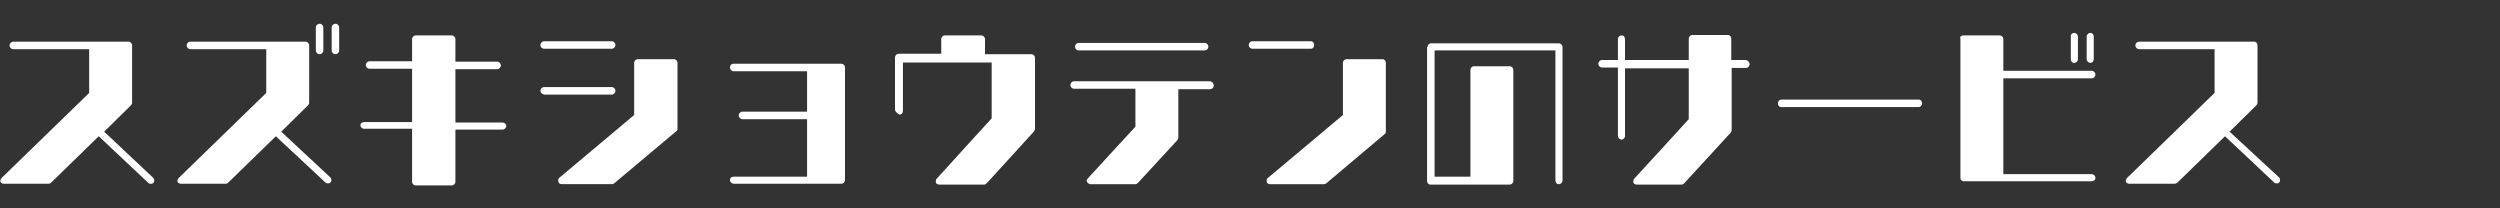 <?xml version="1.0" encoding="utf-8"?>
<!-- Generator: Adobe Illustrator 26.5.0, SVG Export Plug-In . SVG Version: 6.00 Build 0)  -->
<svg version="1.1" id="レイヤー_1" xmlns="http://www.w3.org/2000/svg" xmlns:xlink="http://www.w3.org/1999/xlink" x="0px"
	 y="0px" viewBox="0 0 600 50" style="enable-background:new 0 0 600 50;" xml:space="preserve">
<rect x="0" y="0" width="600" height="50" fill="#333333" stroke="none"/>
<style type="text/css">
	.st0{fill:#FFFFFF;}
</style>
<g>
	<path class="st0" d="M11.6,44.1H0.9c-0.3,0-0.7-0.2-0.8-0.5c0-0.1,0-0.2,0-0.3c0-0.2,0.1-0.4,0.3-0.6c0,0,20.5-19.9,21-20.4
		c0-0.6,0-8,0-10.5H3.2c-0.5,0-0.9-0.4-0.9-0.9S2.7,10,3.2,10h27.6c0.5,0,0.9,0.4,0.9,0.9v13.8c0,0.2-0.1,0.4-0.3,0.6l-6.4,6.3
		l11.8,11.1c0.3,0.3,0.3,0.9,0,1.2c-0.3,0.3-0.9,0.3-1.2,0L23.7,32.7L12.2,43.9C12.1,44,11.9,44.1,11.6,44.1z"/>
	<path class="st0" d="M79.3,42.6c0.3,0.3,0.3,0.9,0,1.2c-0.3,0.3-0.9,0.3-1.2,0L66.2,32.7L54.7,43.9c-0.1,0.1-0.3,0.2-0.6,0.2H43.4
		c-0.3,0-0.7-0.2-0.8-0.5c0-0.1,0-0.2,0-0.3c0-0.2,0.1-0.4,0.3-0.6c0,0,20.5-19.9,21-20.4c0-0.6,0-8,0-10.5H45.7
		c-0.5,0-0.9-0.4-0.9-0.9s0.4-0.9,0.9-0.9h27.6c0.5,0,0.9,0.4,0.9,0.9v13.8c0,0.2-0.1,0.4-0.3,0.6l-6.4,6.3L79.3,42.6z M76.7,5.7
		c0.5,0,0.9,0.4,0.9,0.9v5.5c0,0.5-0.4,0.9-0.9,0.9s-0.9-0.4-0.9-0.9V6.6C75.8,6.1,76.2,5.7,76.7,5.7z M81.4,6.6v5.5
		c0,0.5-0.4,0.9-0.9,0.9s-0.9-0.4-0.9-0.9V6.6c0-0.5,0.4-0.9,0.9-0.9S81.4,6.1,81.4,6.6z"/>
	<path class="st0" d="M86.5,30.1c0-0.5,0.4-0.8,0.9-0.8h11.5V16.5H88.7c-0.5,0-0.9-0.4-0.9-0.9s0.4-0.9,0.9-0.9h10.2V9.4
		c0-0.5,0.4-0.9,0.9-0.9h8.6c0.5,0,0.9,0.4,0.9,0.9v5.4h10c0.5,0,0.9,0.4,0.9,0.9s-0.4,0.9-0.9,0.9h-10v12.8h11.3
		c0.5,0,0.9,0.4,0.9,0.8c0,0.5-0.4,0.9-0.9,0.9h-11.3v12.5c0,0.5-0.4,0.9-0.9,0.9h-8.6c-0.5,0-0.9-0.4-0.9-0.9V30.9H87.4
		C86.9,30.9,86.5,30.5,86.5,30.1z"/>
	<path class="st0" d="M129.7,10.8c0-0.5,0.4-0.9,0.9-0.9h16.2c0.5,0,0.9,0.4,0.9,0.9s-0.4,0.9-0.9,0.9h-16.2
		C130.1,11.7,129.7,11.3,129.7,10.8z M129.7,21.8c0-0.5,0.4-0.9,0.9-0.9h16.2c0.5,0,0.9,0.4,0.9,0.9s-0.4,0.9-0.9,0.9h-16.2
		C130.1,22.6,129.7,22.2,129.7,21.8z M134.2,42.7c0,0,17.4-14.6,18-15.1c0-0.8,0-12.5,0-12.5c0-0.5,0.4-0.9,0.9-0.9h8.6
		c0.5,0,0.9,0.4,0.9,0.9v15.8c0,0.3-0.1,0.5-0.3,0.6L147.4,44c-0.1,0.1-0.3,0.2-0.6,0.2h-12c-0.4,0-0.7-0.2-0.8-0.6
		c0-0.1,0-0.2,0-0.3C133.9,43.1,134,42.9,134.2,42.7z"/>
	<path class="st0" d="M193.7,42.5V28.6h-15.5c-0.5,0-0.9-0.4-0.9-0.9s0.4-0.9,0.9-0.9h15.5v-9.7h-17.6c-0.5,0-0.9-0.4-0.9-0.9
		s0.3-0.9,0.9-0.9h25.8c0.5,0,0.9,0.4,0.9,0.9v27c0,0.5-0.4,0.9-0.9,0.9h-25.8c-0.5,0-0.9-0.4-0.9-0.9c0-0.5,0.3-0.8,0.9-0.8H193.7z
		"/>
	<path class="st0" d="M214.8,26.2V13.8c0-0.5,0.4-0.9,0.9-0.9h10.2V9.4c0-0.5,0.4-0.9,0.9-0.9h8.7c0.5,0,0.9,0.4,0.9,0.9V13h11.1
		c0.5,0,0.9,0.4,0.9,0.9v17c0,0.2-0.1,0.4-0.2,0.6l-11.4,12.5c-0.2,0.2-0.4,0.3-0.6,0.3h-10.8c-0.3,0-0.7-0.2-0.8-0.5
		c0-0.1,0-0.2,0-0.3c0-0.2,0-0.4,0.2-0.6c0,0,12.8-14.1,13.2-14.5c0-0.6,0-10.4,0-13.4c-0.8,0-20.7,0-21.3,0c0,1.5,0,11.6,0,11.6
		c0,0.5-0.3,0.9-0.8,0.9C215.1,27.1,214.8,26.7,214.8,26.2z"/>
	<path class="st0" d="M291.3,20.5c0,0.5-0.4,0.9-0.8,0.9h-7.7V33c0,0.2-0.1,0.4-0.2,0.6l-9.5,10.3c-0.2,0.2-0.4,0.3-0.6,0.3h-10.8
		c-0.3,0-0.6-0.2-0.8-0.5c0-0.1-0.1-0.3-0.1-0.3c0-0.2,0.1-0.4,0.3-0.6c0,0,10.9-11.9,11.4-12.4c0-0.6,0-7.2,0-9.1h-14.7
		c-0.5,0-0.9-0.4-0.9-0.9s0.4-0.9,0.9-0.9h32.7C290.9,19.6,291.3,20,291.3,20.5z M289.1,10.3c0.5,0,0.9,0.4,0.9,0.9
		s-0.4,0.9-0.9,0.9h-30.2c-0.5,0-0.9-0.4-0.9-0.9s0.4-0.9,0.9-0.9H289.1z"/>
	<path class="st0" d="M314.6,11.7h-14c-0.5,0-0.9-0.4-0.9-0.9s0.4-0.9,0.9-0.9h14c0.5,0,0.8,0.4,0.8,0.9S315.1,11.7,314.6,11.7z
		 M332.6,15.1v16.5c0,0.3-0.1,0.5-0.3,0.6l-14,11.8c-0.1,0.1-0.3,0.2-0.6,0.2h-12.9c-0.4,0-0.7-0.2-0.8-0.6c0-0.1,0-0.2,0-0.3
		c0-0.3,0.1-0.5,0.3-0.6c0,0,17.4-14.6,18-15.1c0-0.8,0-12.5,0-12.5c0-0.5,0.4-0.9,0.9-0.9h8.6C332.3,14.2,332.6,14.6,332.6,15.1z"
		/>
	<path class="st0" d="M342.6,11.3c0-0.5,0.4-0.9,0.8-0.9h30.7c0.5,0,0.9,0.4,0.9,0.9v32c0,0.5-0.4,0.9-0.9,0.9
		c-0.5,0-0.8-0.4-0.8-0.9c0,0,0-29.6,0-31.2c-1.6,0-27.5,0-29,0c0,1.6,0,28.7,0,30.3c0.8,0,4.9,0,8.6,0V16.8c0-0.5,0.4-0.9,0.8-0.9
		h8.6c0.5,0,0.9,0.4,0.9,0.9v26.6c0,0.5-0.4,0.9-0.9,0.9h-19c-0.5,0-0.8-0.4-0.8-0.9V11.3z"/>
	<path class="st0" d="M419.9,15.4c0,0.5-0.4,0.9-0.8,0.9h-3.5v14.9c0,0.2-0.1,0.4-0.2,0.6l-11.2,12.2c-0.2,0.2-0.4,0.3-0.6,0.3
		h-10.8c-0.3,0-0.7-0.2-0.8-0.5c0-0.1,0-0.2,0-0.3c0-0.2,0-0.4,0.2-0.6c0,0,12.7-13.8,13.1-14.3c0-0.4,0-6.9,0-12.2h-15.3v16.2
		c0,0.5-0.4,0.9-0.8,0.9c-0.5,0-0.9-0.4-0.9-0.9V16.2h-3.8c-0.5,0-0.9-0.4-0.9-0.9s0.4-0.9,0.9-0.9h3.8v-5c0-0.5,0.4-0.9,0.9-0.9
		c0.5,0,0.8,0.4,0.8,0.9v5h15.3c0-2.9,0-5.1,0-5.1c0-0.5,0.4-0.9,0.8-0.9h8.6c0.5,0,0.8,0.4,0.8,0.9v5.1h3.5
		C419.5,14.5,419.9,14.9,419.9,15.4z"/>
	<path class="st0" d="M427.5,23.9h33c0.5,0,0.8,0.4,0.8,0.9s-0.4,0.9-0.8,0.9h-33c-0.5,0-0.8-0.4-0.8-0.9S427.1,23.9,427.5,23.9z"/>
	<path class="st0" d="M471.2,8.5h8.7c0.5,0,0.9,0.4,0.9,0.9V17h21.2c0.5,0,0.9,0.4,0.9,0.9s-0.4,0.9-0.9,0.9h-21.2v23h21.2
		c0.5,0,0.9,0.4,0.9,0.9c0,0.5-0.4,0.8-0.9,0.8h-30.7c-0.5,0-0.8-0.4-0.8-0.8V9.3C470.3,8.8,470.7,8.5,471.2,8.5z M497.8,7.9
		c0.5,0,0.9,0.4,0.9,0.9v5.4c0,0.5-0.4,0.9-0.9,0.9c-0.5,0-0.8-0.4-0.8-0.9V8.8C496.9,8.3,497.3,7.9,497.8,7.9z M500.8,14.2V8.8
		c0-0.5,0.4-0.9,0.9-0.9c0.5,0,0.8,0.4,0.8,0.9v5.4c0,0.5-0.4,0.9-0.8,0.9C501.2,15,500.8,14.7,500.8,14.2z"/>
	<path class="st0" d="M521.8,44.1h-10.8c-0.3,0-0.7-0.2-0.8-0.5c0-0.1,0-0.2,0-0.3c0-0.2,0.1-0.4,0.3-0.6c0,0,20.5-19.9,21-20.4
		c0-0.6,0-8,0-10.5h-18.1c-0.5,0-0.9-0.4-0.9-0.9s0.4-0.9,0.9-0.9H541c0.5,0,0.8,0.4,0.8,0.9v13.8c0,0.2-0.1,0.4-0.3,0.6l-6.4,6.3
		L547,42.6c0.3,0.3,0.3,0.9,0,1.2c-0.3,0.3-0.9,0.3-1.2,0L534,32.7l-11.5,11.2C522.3,44,522.1,44.1,521.8,44.1z"/>
</g>
</svg>
